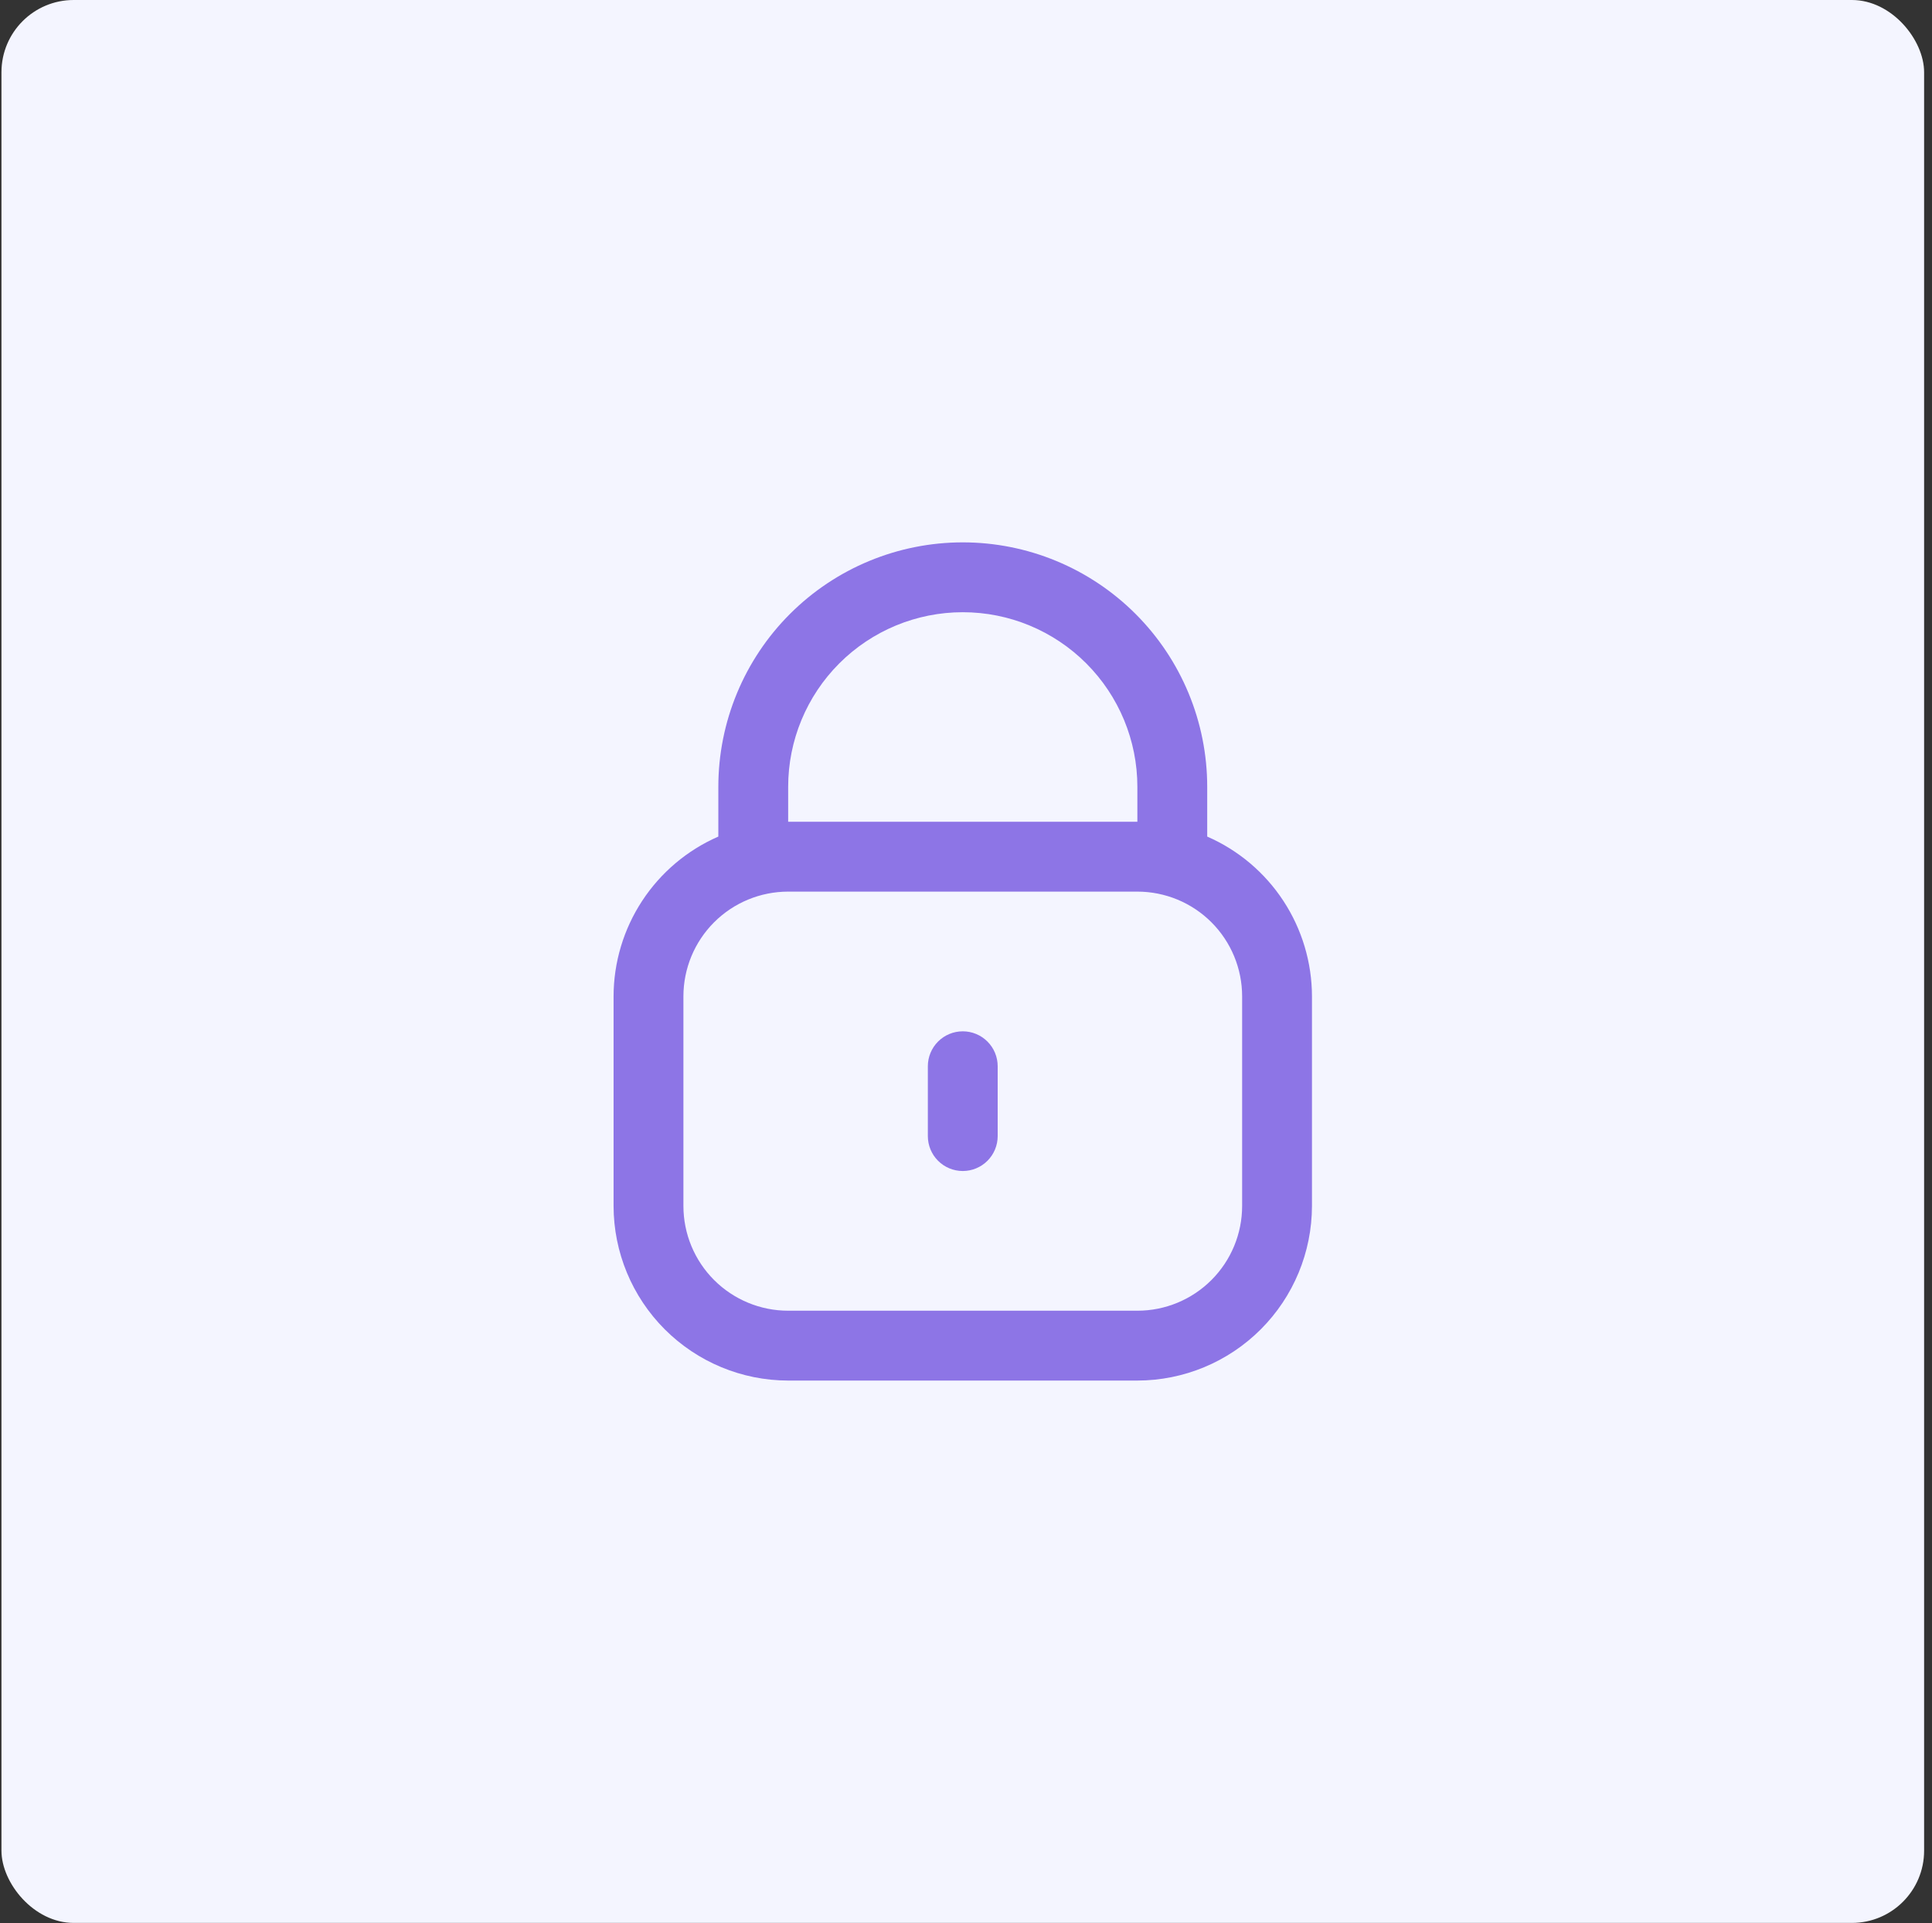 <svg xmlns="http://www.w3.org/2000/svg" width="214" height="213" viewBox="0 0 214 213" fill="none"><rect x="0" y="0" width="214" height="213" fill="#333333" stroke="none"/><rect x="0.162" width="212.964" height="212.964" rx="8" fill="#F4F5FF"></rect><g clip-path="url(#clip0_669_3412)"><path d="M133.718 92.651V87.143C133.718 79.962 130.865 73.075 125.787 67.998C120.71 62.92 113.823 60.067 106.642 60.067C99.461 60.067 92.575 62.92 87.497 67.998C82.419 73.075 79.567 79.962 79.567 87.143V92.651C76.122 94.154 73.19 96.629 71.129 99.772C69.068 102.916 67.968 106.592 67.963 110.35V133.558C67.969 138.685 70.009 143.601 73.634 147.226C77.26 150.852 82.175 152.892 87.302 152.898H125.982C131.109 152.892 136.025 150.852 139.65 147.226C143.276 143.601 145.315 138.685 145.322 133.558V110.35C145.317 106.592 144.216 102.916 142.156 99.772C140.095 96.629 137.163 94.154 133.718 92.651ZM87.302 87.143C87.302 82.014 89.34 77.095 92.967 73.468C96.594 69.841 101.513 67.803 106.642 67.803C111.771 67.803 116.691 69.841 120.317 73.468C123.944 77.095 125.982 82.014 125.982 87.143V91.011H87.302V87.143ZM137.586 133.558C137.586 136.636 136.363 139.587 134.187 141.763C132.011 143.939 129.059 145.162 125.982 145.162H87.302C84.225 145.162 81.274 143.939 79.097 141.763C76.921 139.587 75.699 136.636 75.699 133.558V110.35C75.699 107.273 76.921 104.321 79.097 102.145C81.274 99.969 84.225 98.747 87.302 98.747H125.982C129.059 98.747 132.011 99.969 134.187 102.145C136.363 104.321 137.586 107.273 137.586 110.35V133.558Z" fill="#8D75E6"></path><path d="M106.641 114.219C105.616 114.219 104.632 114.626 103.906 115.352C103.181 116.077 102.773 117.061 102.773 118.087V125.823C102.773 126.848 103.181 127.832 103.906 128.558C104.632 129.283 105.616 129.69 106.641 129.69C107.667 129.69 108.651 129.283 109.376 128.558C110.102 127.832 110.509 126.848 110.509 125.823V118.087C110.509 117.061 110.102 116.077 109.376 115.352C108.651 114.626 107.667 114.219 106.641 114.219Z" fill="#8D75E6"></path></g><defs><clipPath id="clip0_669_3412"><rect width="92.83" height="92.83" fill="white" transform="translate(60.227 60.067)"></rect></clipPath></defs></svg>
